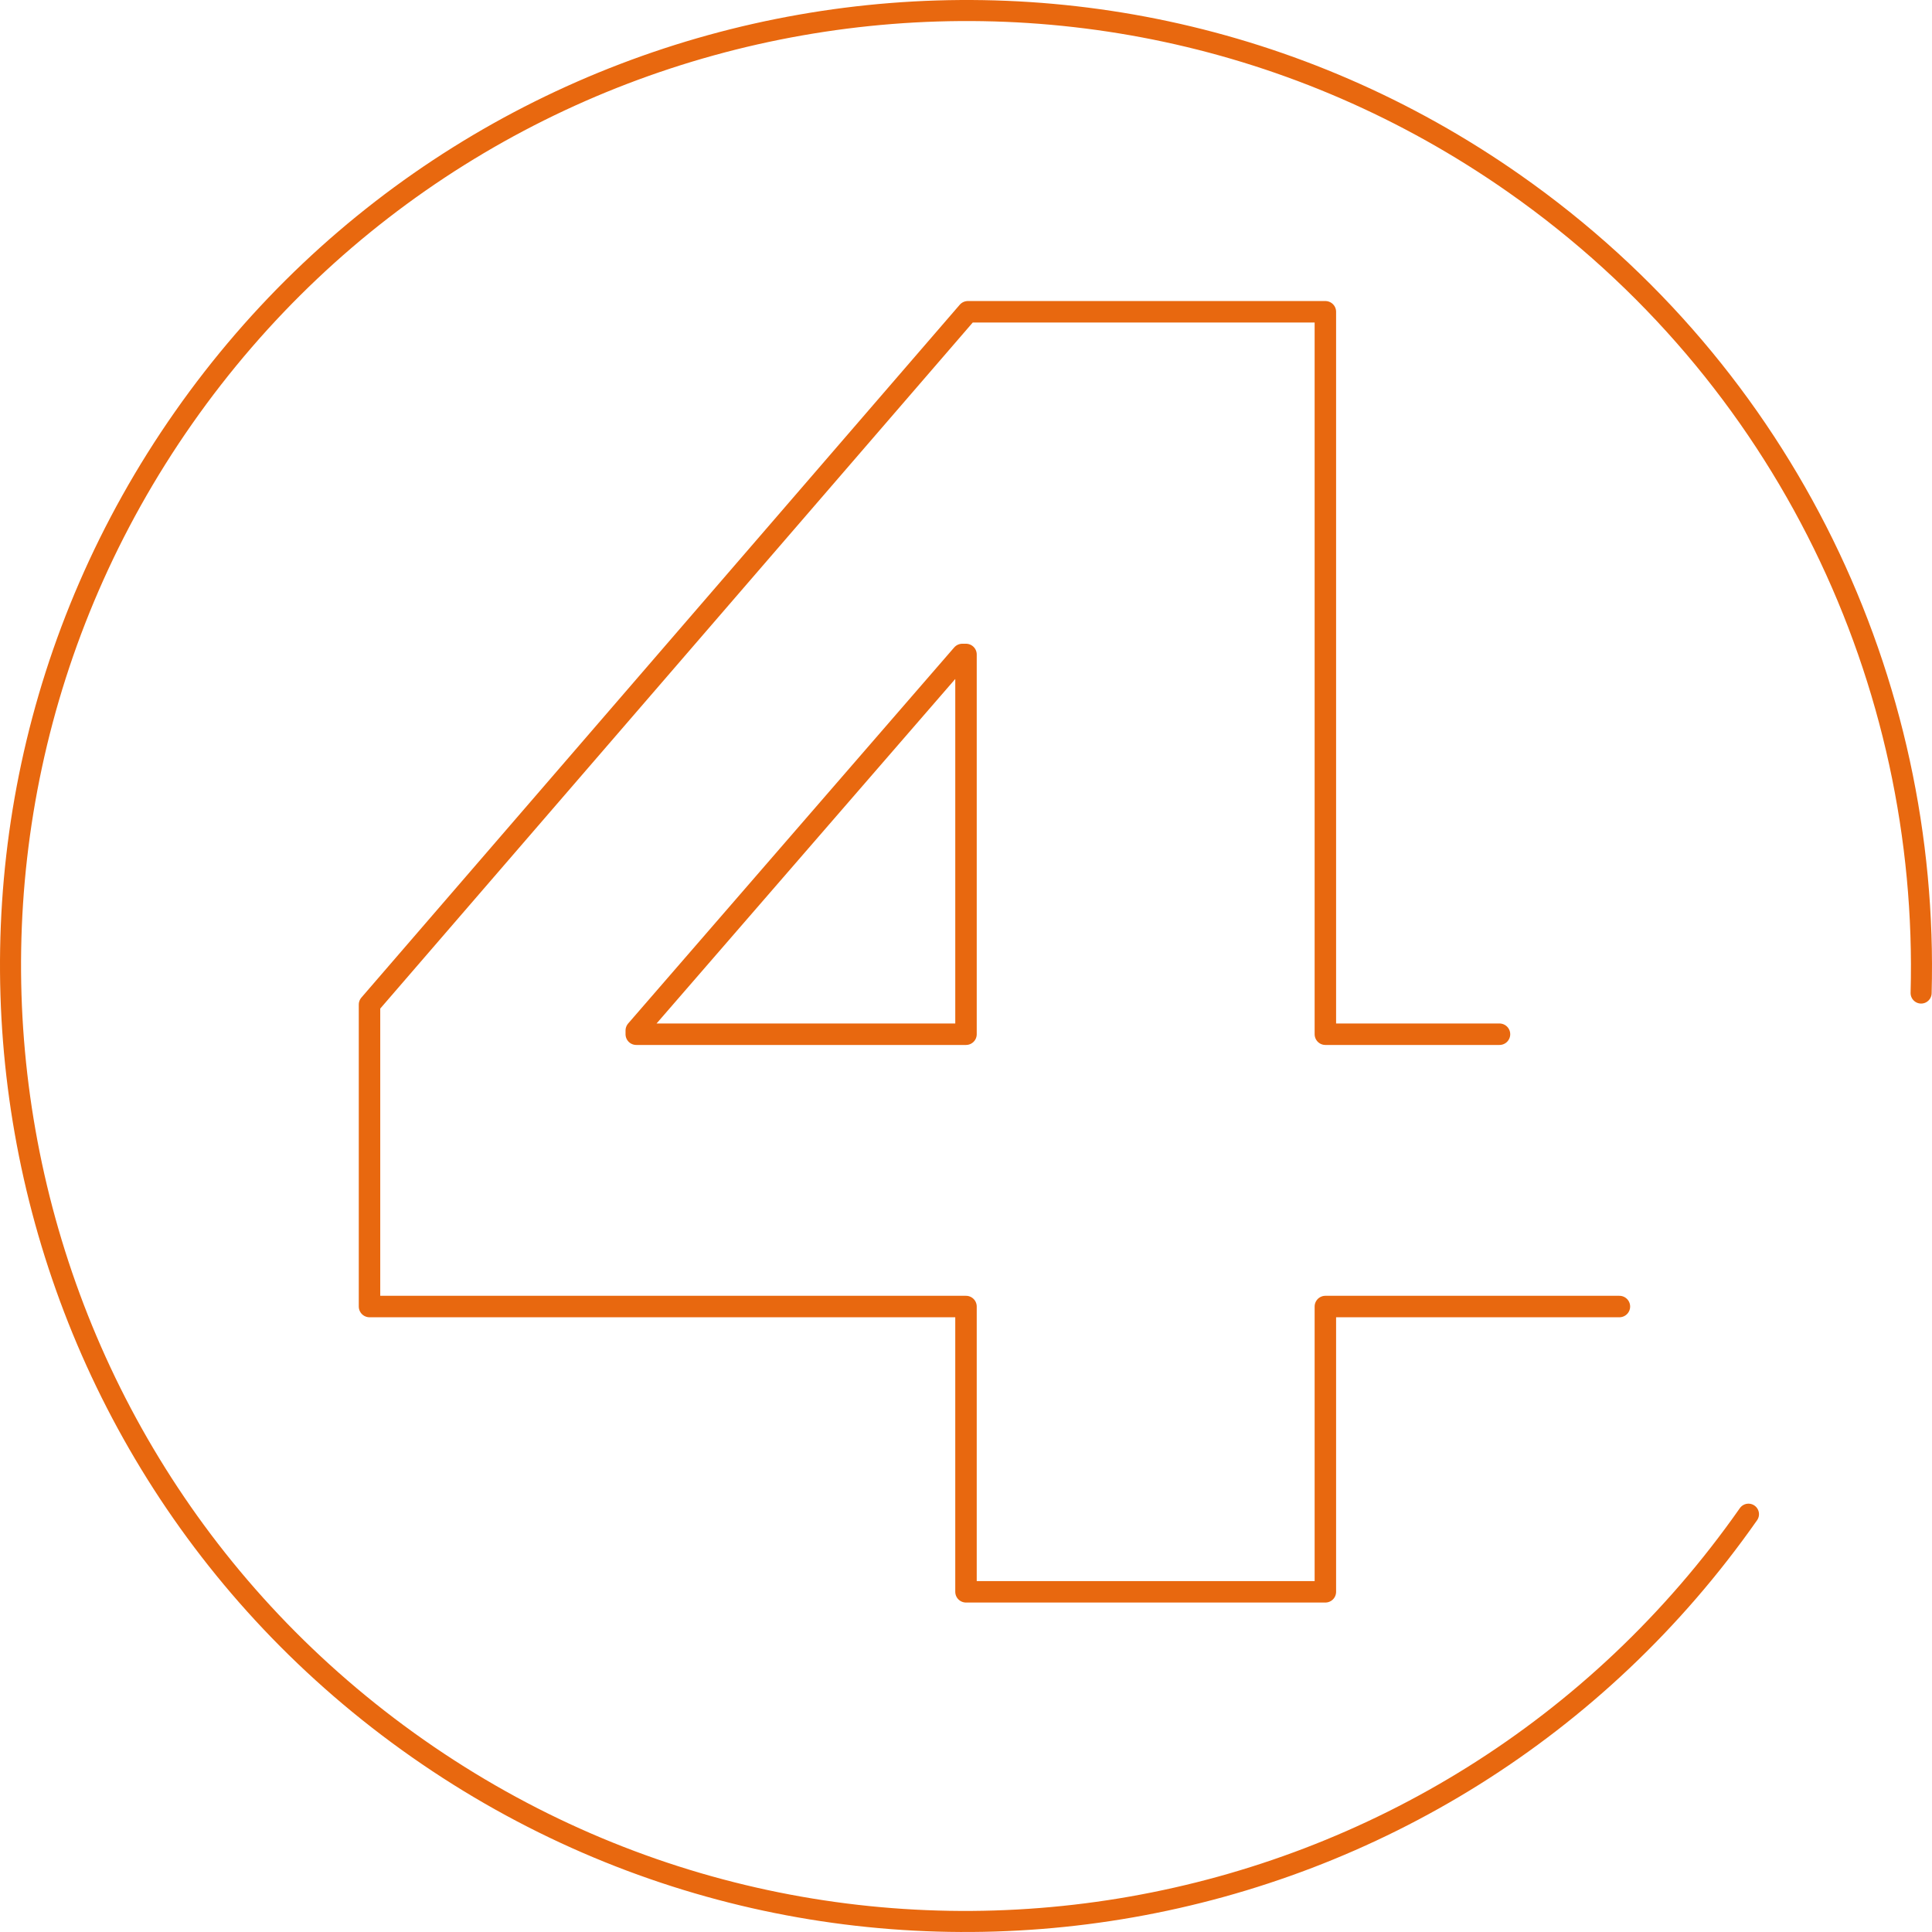 <?xml version="1.0" encoding="UTF-8"?>
<svg xmlns="http://www.w3.org/2000/svg" id="Capa_2" width="368.63" height="368.63" viewBox="0 0 368.63 368.63">
  <defs>
    <style>.cls-1{stroke-width:4.016px;}.cls-1,.cls-2{fill:none;stroke:#e8680f;stroke-linecap:round;stroke-linejoin:round;}.cls-2{stroke-width:4.095px;}</style>
  </defs>
  <g id="Capa_1-2">
    <path class="cls-2" d="M308.986,249.289h-56.103v54.431h-68.569v-54.431h-113.81v-57.612L184.668,59.487h68.215v137.845h33.224M121.401,197.332h62.914v-72.457h-.707l-62.207,71.75v.707Z"></path>
    <path class="cls-1" d="M333.612,288.911c-57.767,82.454-171.439,102.468-253.894,44.701C-2.736,275.845-22.749,162.173,35.018,79.718,92.785-2.736,206.457-22.749,288.911,35.018c52.092,36.495,79.262,95.303,77.642,154.456"></path>
  </g>
</svg>
